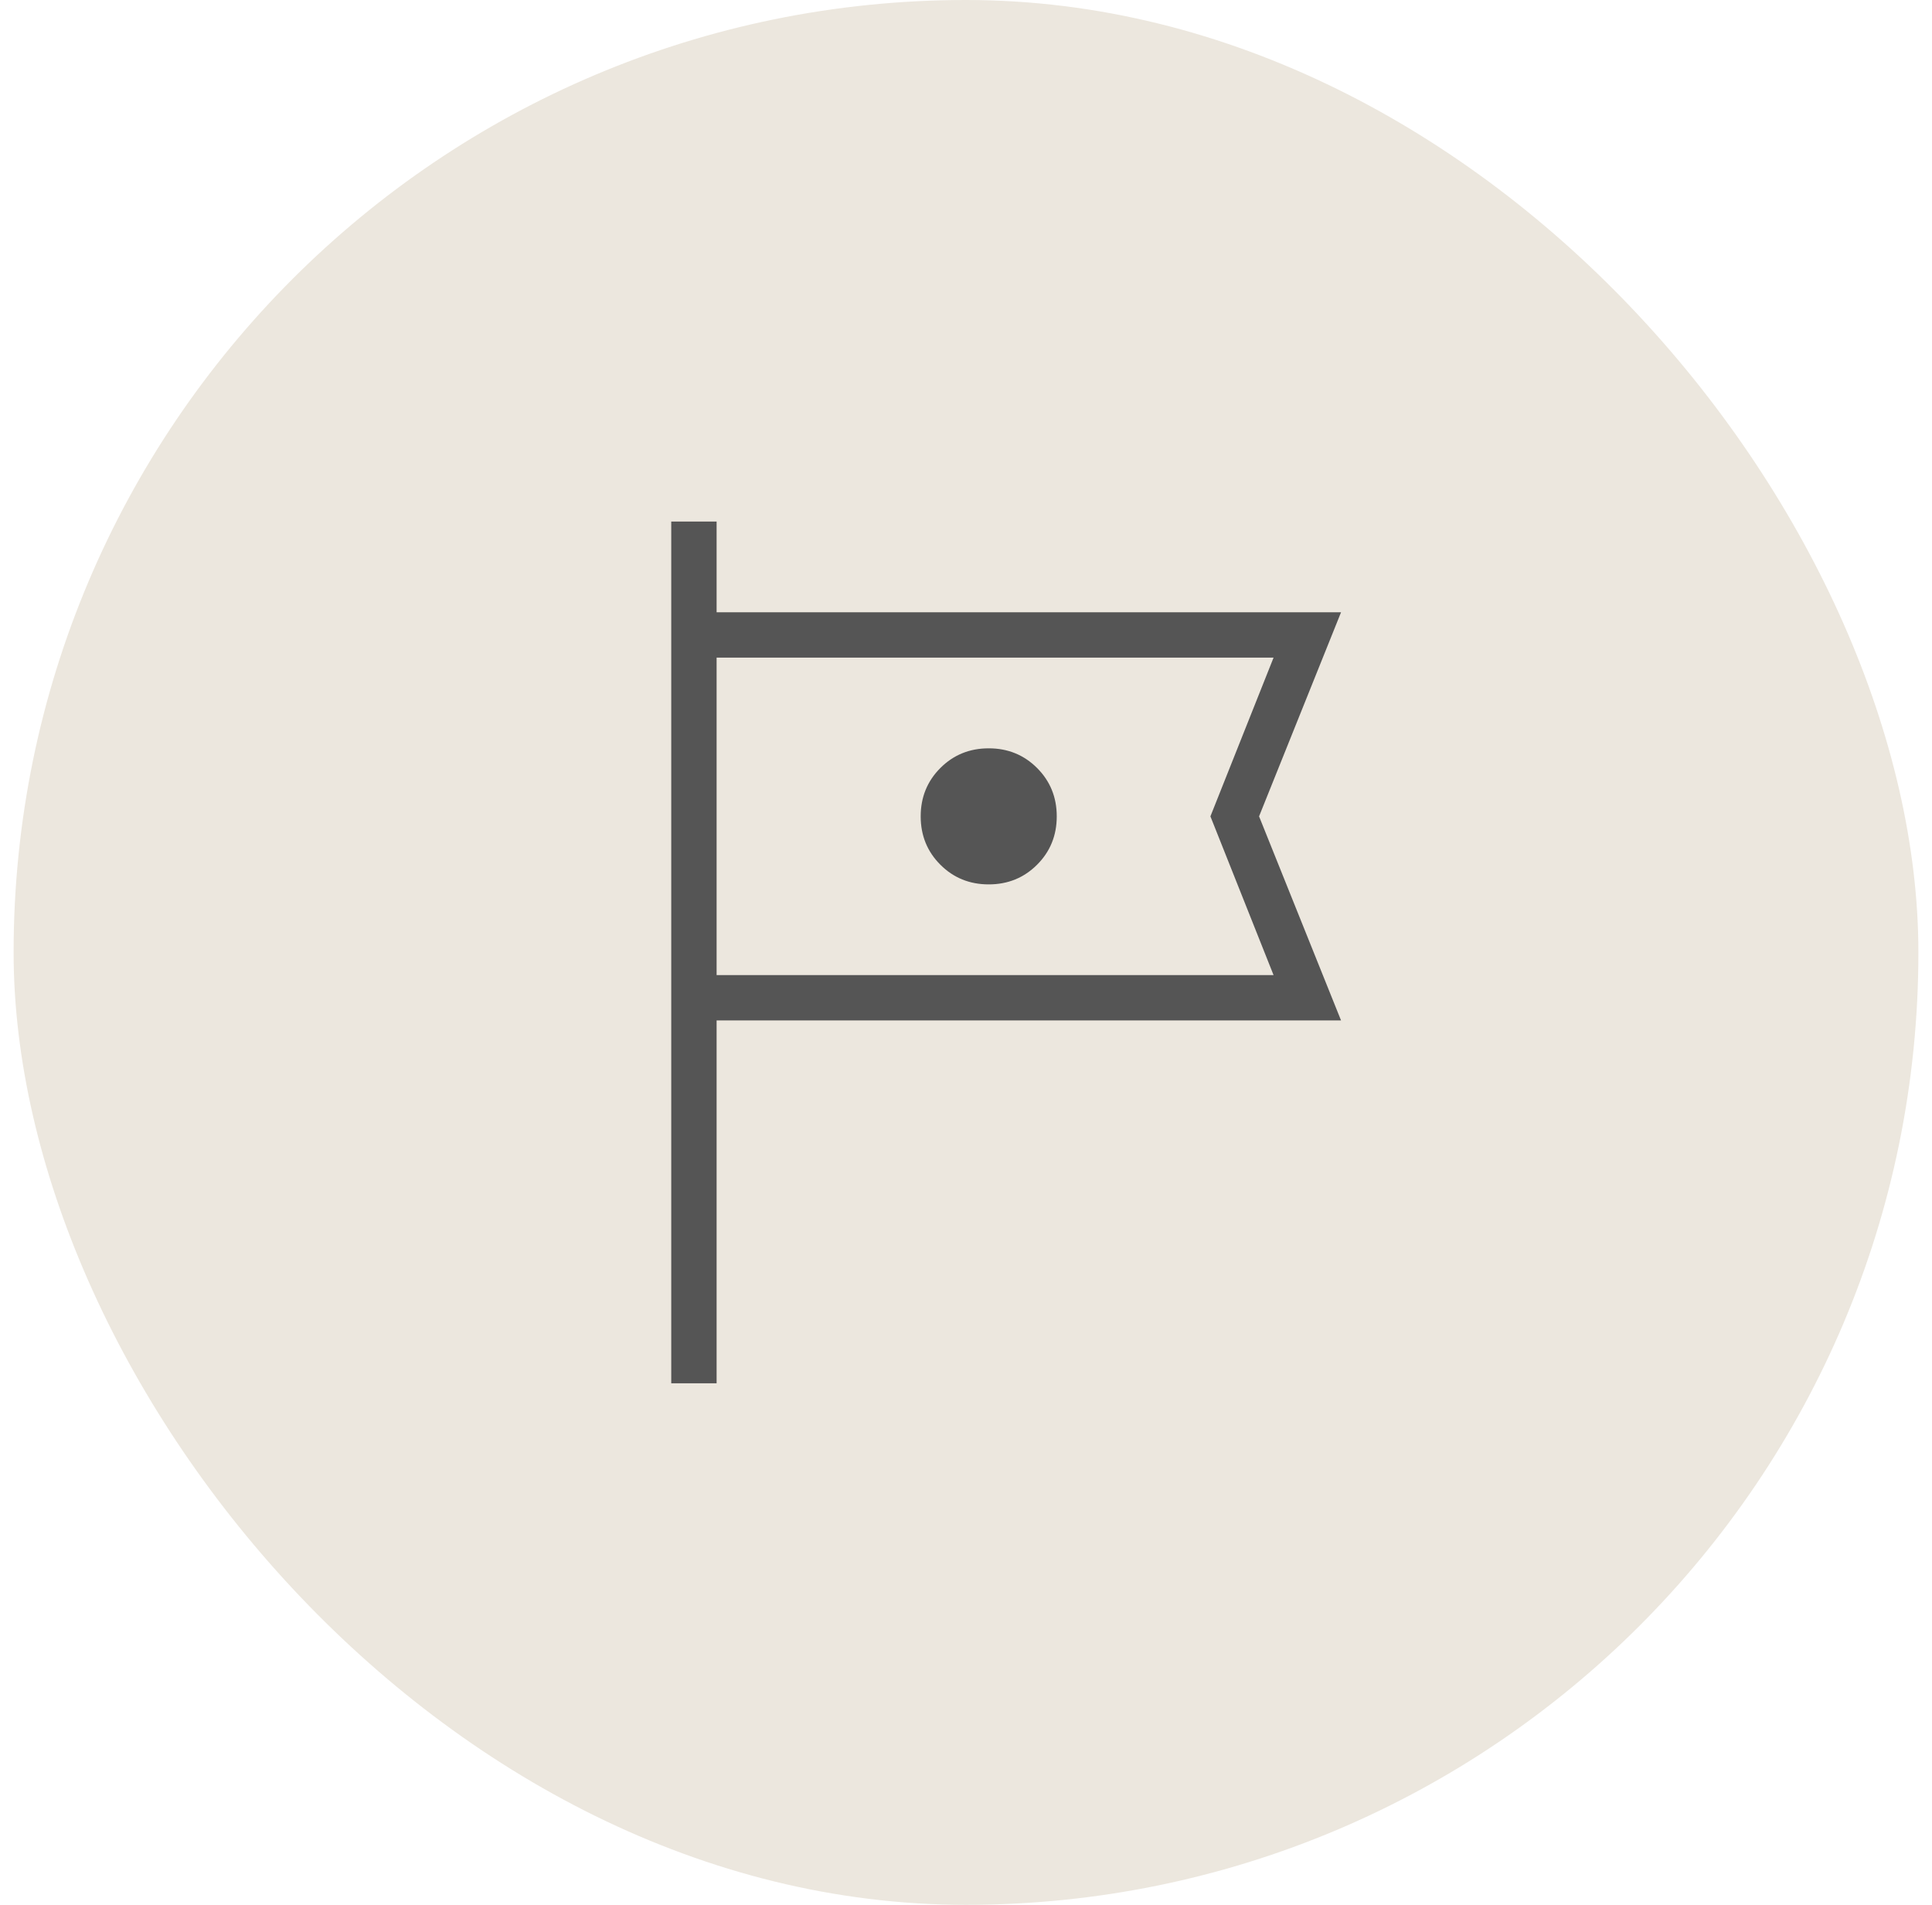 <svg width="71" height="70" viewBox="0 0 71 70" fill="none" xmlns="http://www.w3.org/2000/svg">
<rect x="0.5" width="70" height="70" rx="35" fill="#ECE7DE"/>
<path d="M24.668 50.834V19.167H26.335V22.5H49.283L46.27 30L49.283 37.5H26.335V50.834H24.668ZM36.335 32.5C37.038 32.5 37.63 32.259 38.112 31.777C38.594 31.296 38.835 30.703 38.835 30C38.835 29.297 38.594 28.705 38.112 28.223C37.63 27.741 37.038 27.5 36.335 27.5C35.632 27.5 35.039 27.741 34.558 28.223C34.076 28.705 33.835 29.297 33.835 30C33.835 30.703 34.076 31.296 34.558 31.777C35.039 32.259 35.632 32.5 36.335 32.5ZM26.335 35.834H46.803L44.482 30L46.803 24.167H26.335V35.834Z" fill="#555555"/>
</svg>
